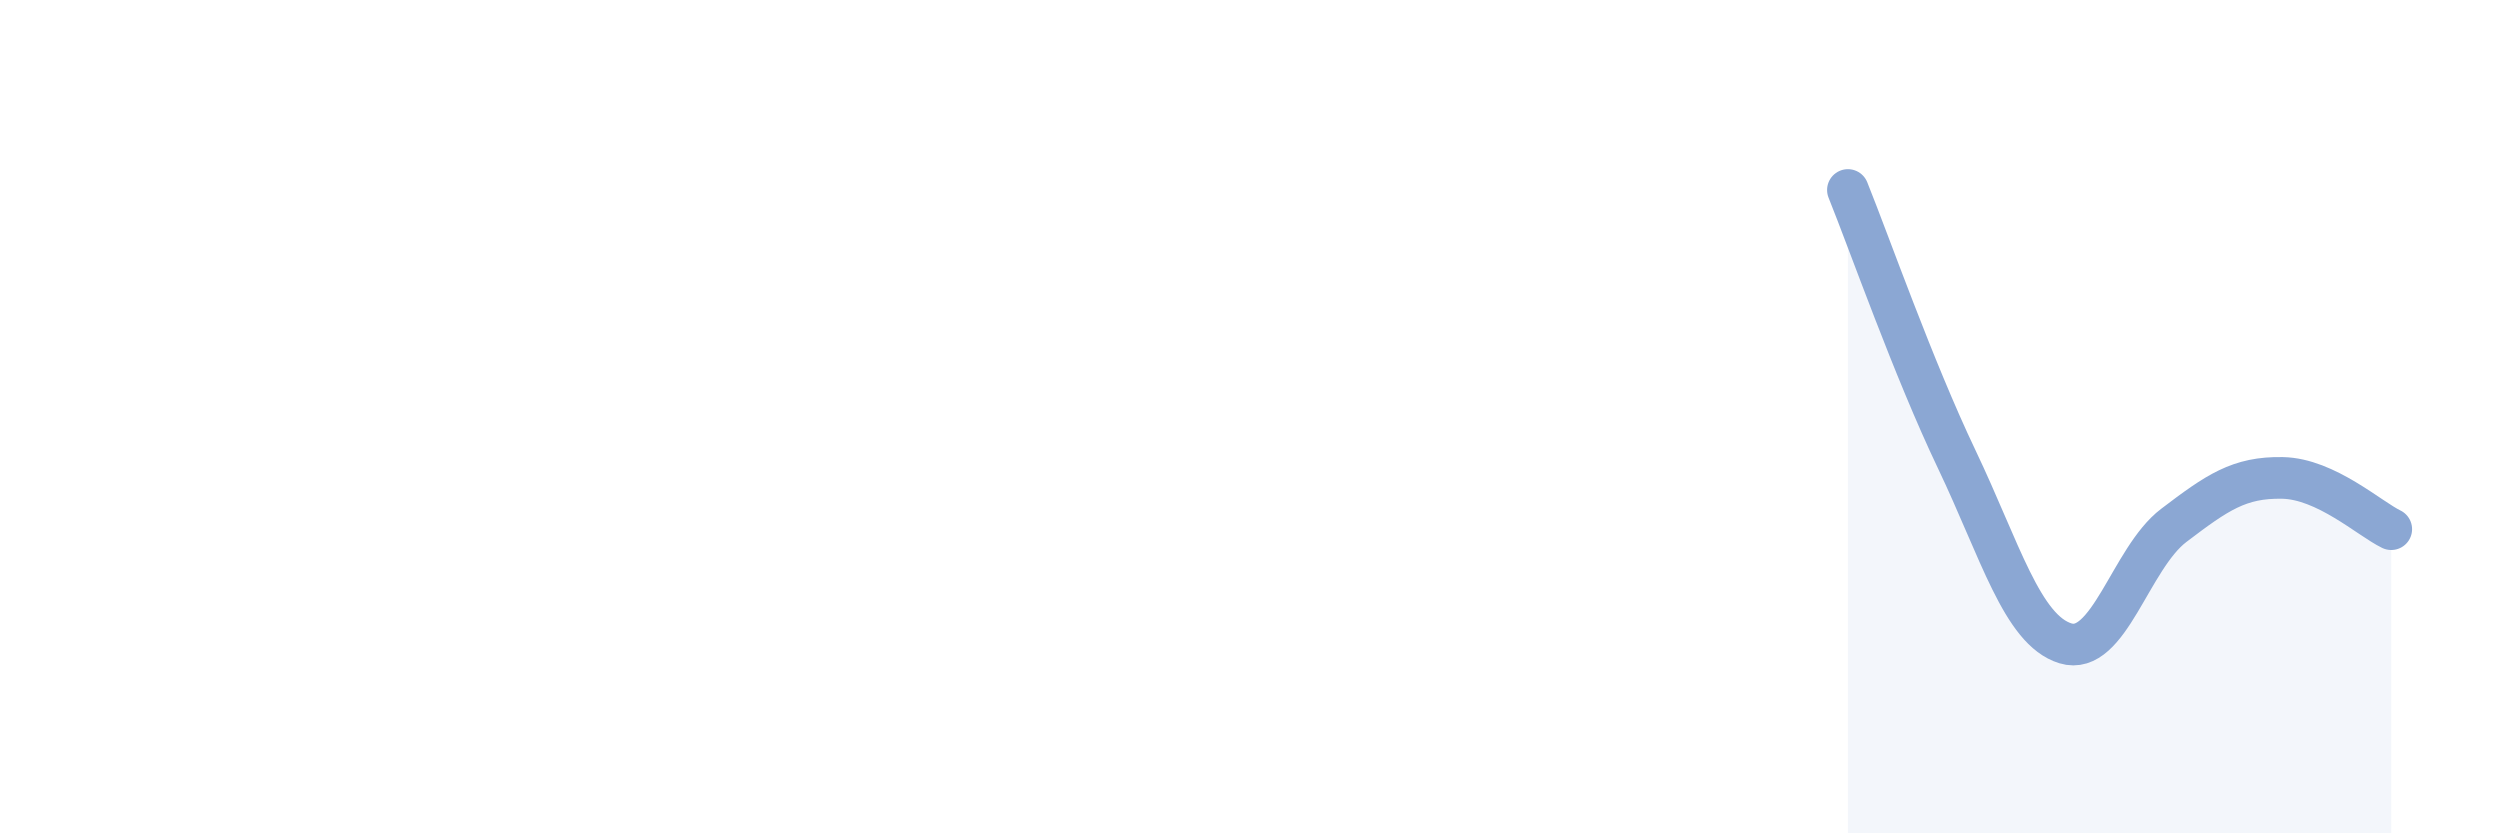 
    <svg width="60" height="20" viewBox="0 0 60 20" xmlns="http://www.w3.org/2000/svg">
      <path
        d="M 44.35,4.56 C 44.87,5.85 45.92,8.84 46.96,11.02 C 48,13.2 48.53,15.12 49.57,15.44 C 50.61,15.76 51.13,13.4 52.17,12.61 C 53.21,11.82 53.74,11.45 54.78,11.47 C 55.82,11.49 56.87,12.45 57.39,12.7L57.39 20L44.35 20Z"
        fill="#8ba7d3"
        opacity="0.1"
        stroke-linecap="round"
        stroke-linejoin="round"
      />
      <path
        d="M 44.35,4.56 C 44.87,5.85 45.92,8.84 46.96,11.02 C 48,13.2 48.53,15.12 49.57,15.44 C 50.61,15.76 51.13,13.4 52.17,12.61 C 53.21,11.82 53.74,11.45 54.78,11.47 C 55.82,11.49 56.87,12.45 57.39,12.7"
        stroke="#8ba7d3"
        stroke-width="1"
        fill="none"
        stroke-linecap="round"
        stroke-linejoin="round"
      />
    </svg>
  